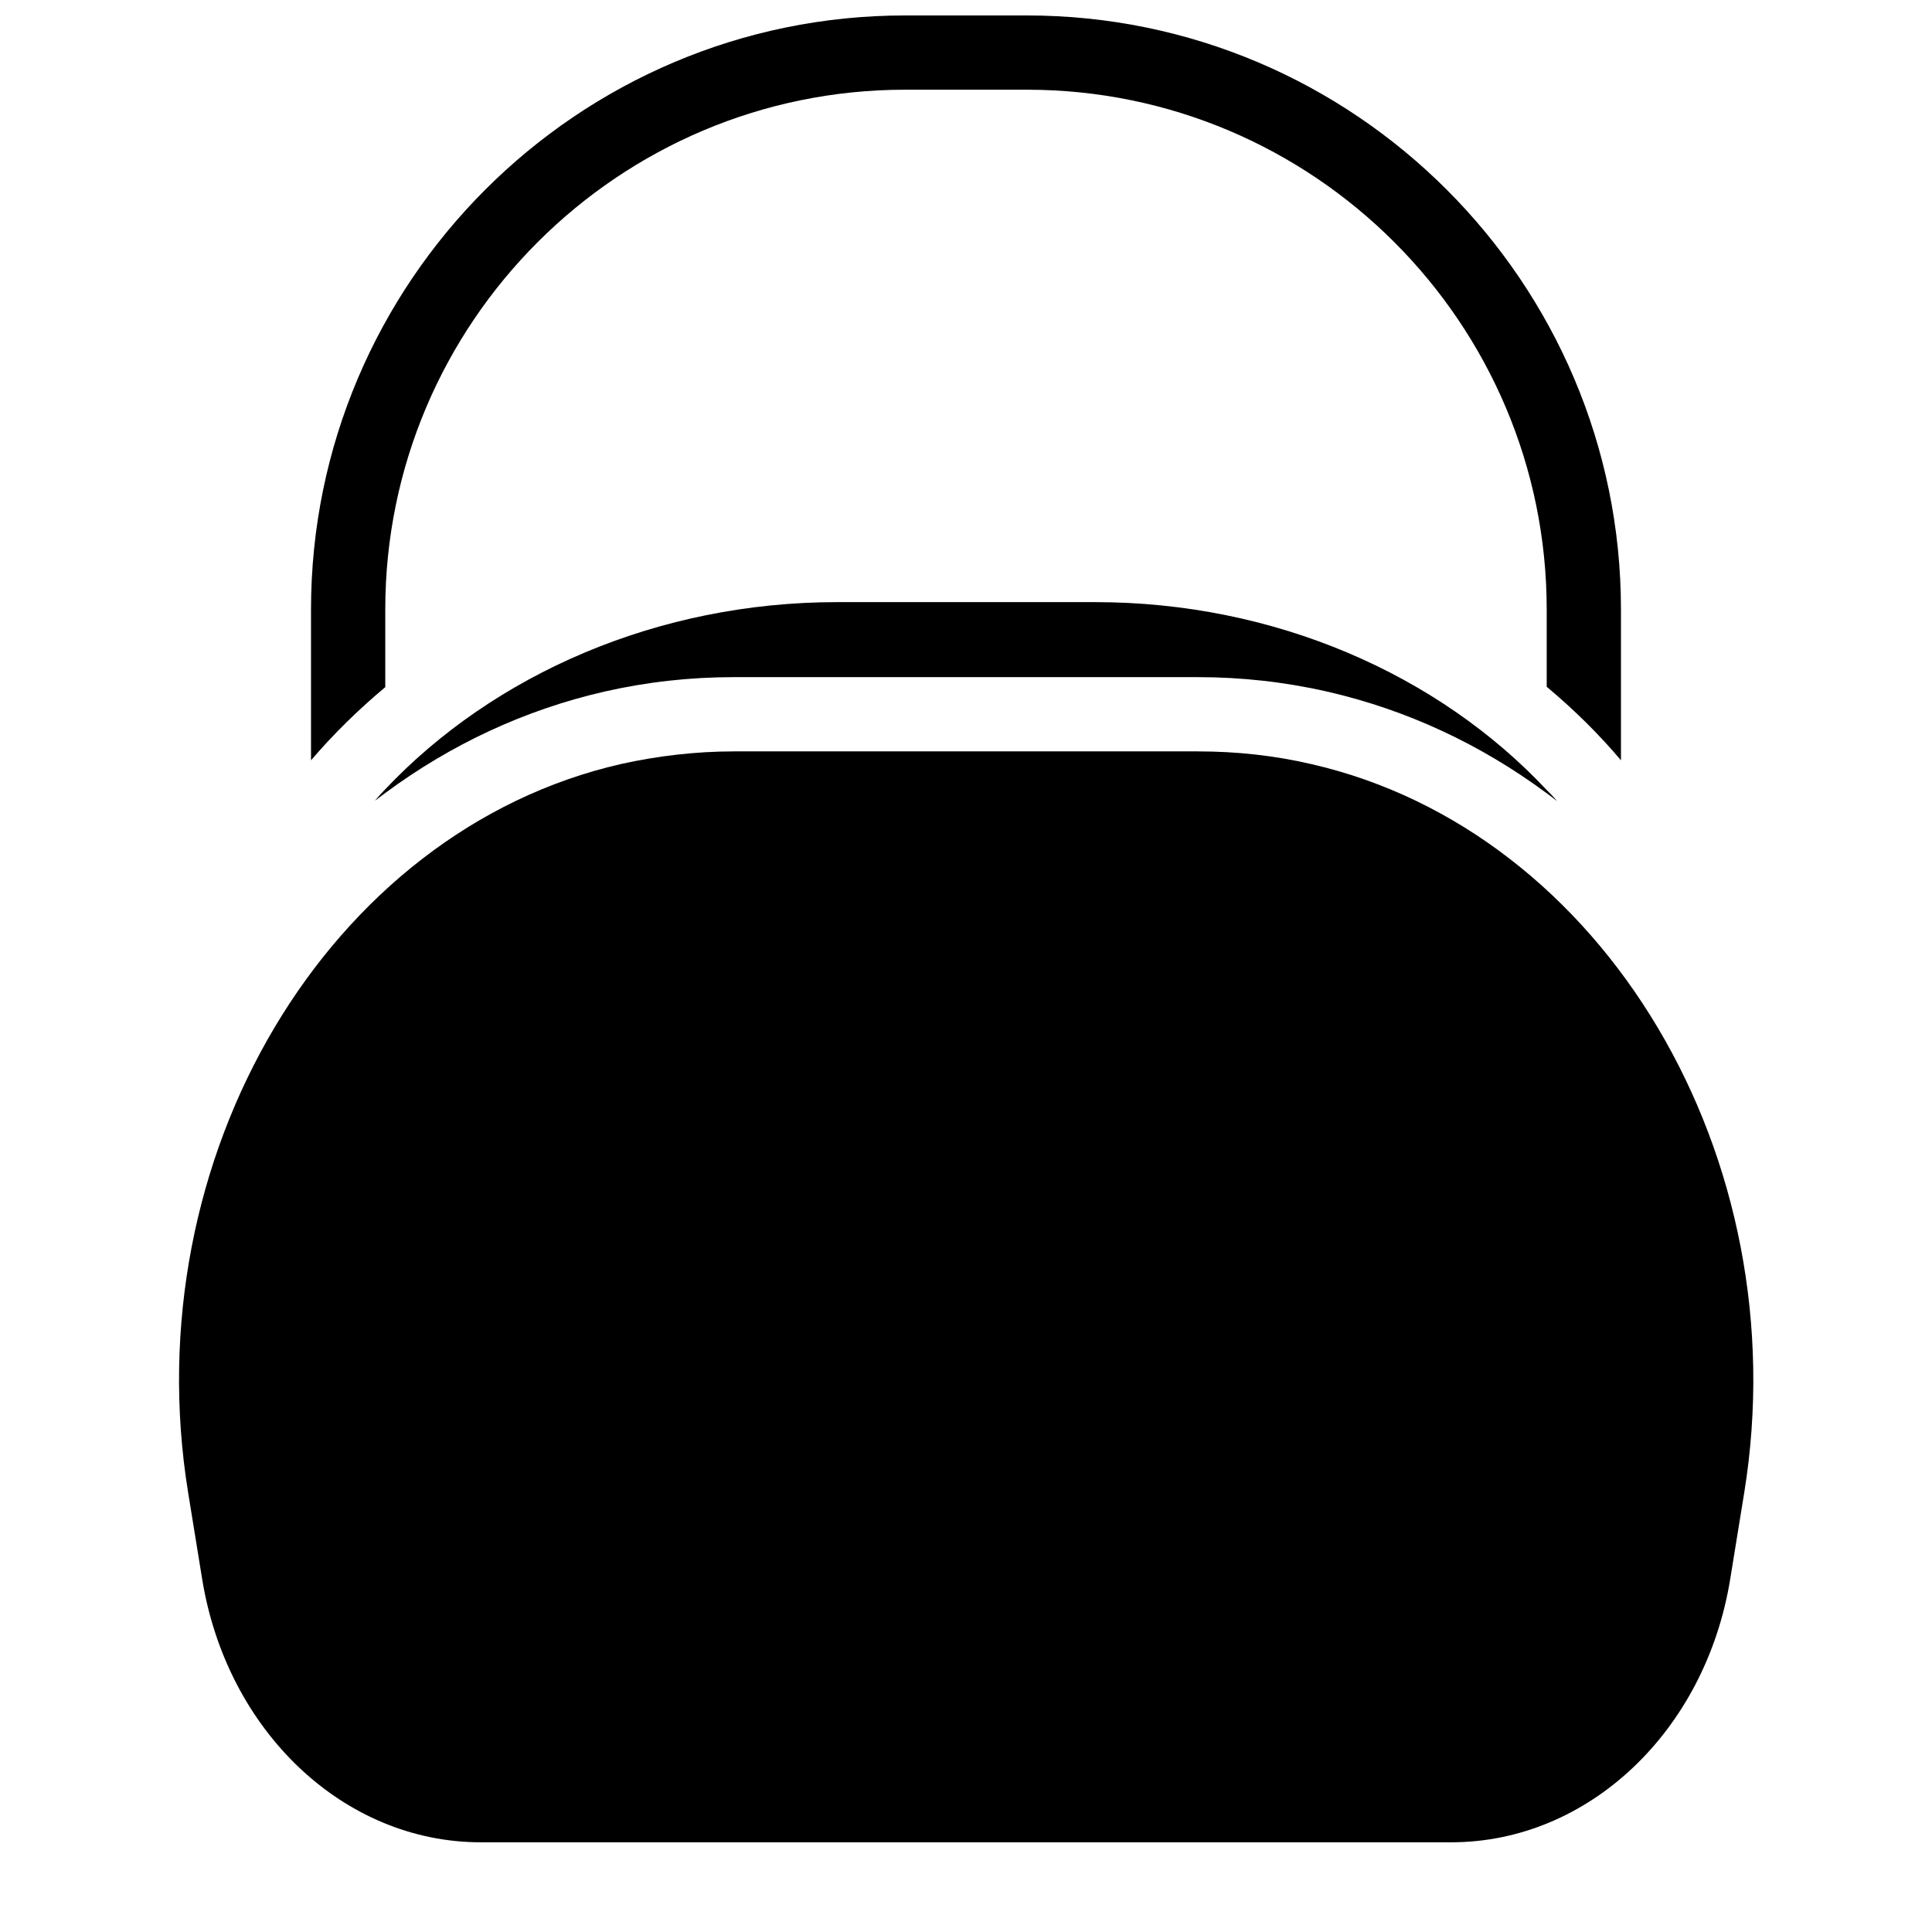 <?xml version="1.0" encoding="UTF-8"?>
<!-- Uploaded to: ICON Repo, www.iconrepo.com, Generator: ICON Repo Mixer Tools -->
<svg width="800px" height="800px" version="1.1" viewBox="144 144 512 512" xmlns="http://www.w3.org/2000/svg">
 <defs>
  <clipPath id="a">
   <path d="m226 148.09h348v197.91h-348z"/>
  </clipPath>
 </defs>
 <path d="m491.41 346.47c-9.742-2.262-19.777-3.344-29.914-3.344h-123c-10.035 0-20.172 1.18-29.914 3.344-77.637 17.711-129.1 104.3-114.73 193.06l3.738 23.027c6.594 40.344 37.59 69.668 73.801 69.668h257.22c36.211 0 67.305-29.324 73.898-69.668l3.738-23.027c14.367-88.758-37.195-175.35-114.83-193.06z"/>
 <path d="m434.24 303.57h-68.387c-47.625 0-91.02 19.188-119.75 49.594-0.984 0.984-1.871 1.969-2.754 3.051 0.887-0.688 1.871-1.379 2.754-2.066 17.418-12.891 37-22.043 58.055-26.863 11.219-2.559 22.73-3.836 34.242-3.836h123.1c11.512 0 23.027 1.277 34.242 3.836 21.059 4.82 40.641 13.973 58.055 26.863 0.984 0.688 1.871 1.379 2.856 2.164-0.887-1.082-1.871-2.066-2.856-3.051-28.629-30.504-71.926-49.691-119.55-49.691z"/>
 <g clip-path="url(#a)">
  <path d="m246.1 326.1v-20.566c0-75.965 61.797-137.76 137.76-137.76h32.273c75.965 0 137.76 61.797 137.76 137.76v20.469c7.184 6.004 13.777 12.496 19.68 19.484v-39.953c0-86.789-70.652-157.44-157.44-157.44h-32.273c-86.789 0-157.44 70.652-157.44 157.44v39.949c5.902-6.887 12.496-13.383 19.68-19.383z"/>
 </g>
</svg>
